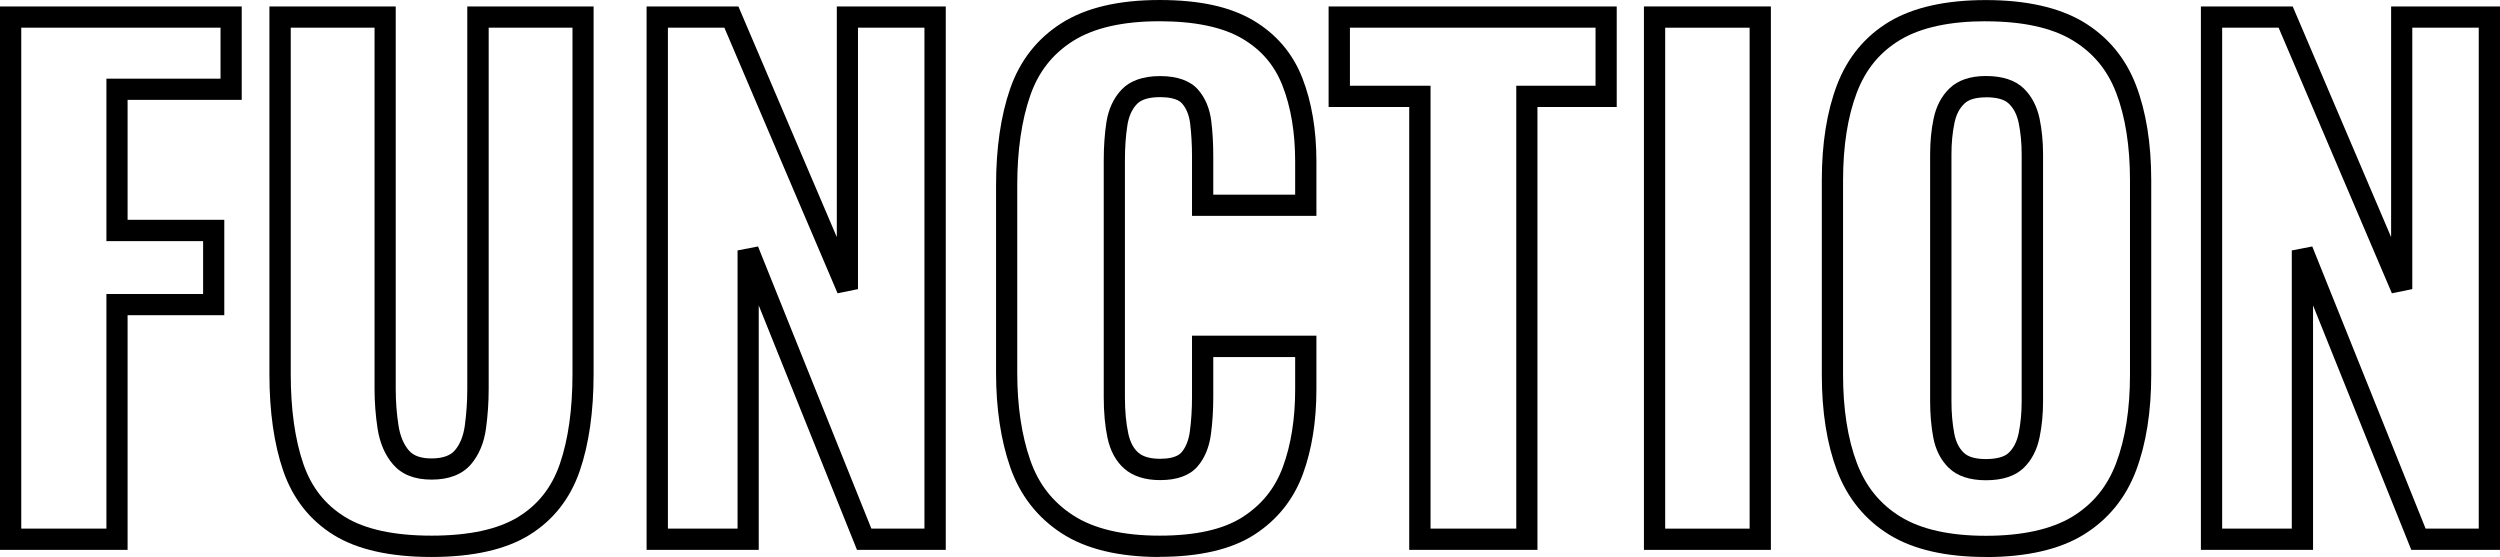 <svg xmlns="http://www.w3.org/2000/svg" id="Ebene_2" data-name="Ebene 2" viewBox="0 0 352.89 78.62"><g id="Ebene_1-2" data-name="Ebene 1"><g><path d="m18.02,77.62H0V.91h34.12v13.19h-16.11v16.93h13.65v13.46h-13.65v33.12Zm-15.02-3h12.02v-33.12h13.65v-7.46h-13.65V11.1h16.11V3.91H3v70.71Z"></path><path d="m60.92,78.62c-5.84,0-10.48-1.04-13.8-3.09-3.38-2.09-5.78-5.14-7.14-9.07-1.29-3.75-1.95-8.34-1.95-13.64V.91h17.83v54.01c0,1.74.13,3.47.39,5.14.23,1.47.72,2.66,1.47,3.53.65.75,1.69,1.12,3.19,1.12s2.63-.37,3.28-1.12c.74-.86,1.22-2.04,1.42-3.5.23-1.69.35-3.43.35-5.16V.91h17.83v51.91c0,5.3-.66,9.88-1.95,13.64-1.35,3.93-3.75,6.98-7.14,9.07-3.32,2.05-7.96,3.09-13.8,3.09ZM41.04,3.91v48.91c0,4.97.6,9.23,1.78,12.66,1.14,3.3,3.06,5.75,5.88,7.49,2.84,1.75,6.95,2.64,12.22,2.64s9.38-.89,12.23-2.64c2.82-1.74,4.74-4.19,5.88-7.49,1.18-3.44,1.78-7.7,1.78-12.66V3.91h-11.83v51.01c0,1.87-.13,3.75-.38,5.57-.28,2.04-1,3.74-2.12,5.05-1.23,1.43-3.1,2.16-5.55,2.16s-4.23-.73-5.46-2.16c-1.12-1.3-1.85-2.99-2.17-5.02-.28-1.82-.43-3.71-.43-5.6V3.91h-11.83Z"></path><path d="m133.49,77.62h-12.52l-13.87-34.51v34.51h-15.83V.91h12.96l13.89,32.56V.91h15.38v76.71Zm-10.5-3h7.5V3.91h-9.38v36.9l-2.88.59L102.25,3.91h-7.97v70.71h9.83v-39.27l2.89-.56,16,39.83Z"></path><path d="m163.66,78.62c-5.73,0-10.37-1.12-13.78-3.33-3.46-2.24-5.91-5.39-7.29-9.37-1.32-3.81-1.99-8.28-1.99-13.28v-26.48c0-5.24.67-9.83,1.99-13.64,1.38-3.98,3.84-7.11,7.31-9.29,3.41-2.15,8.04-3.23,13.76-3.23s9.96.96,13.18,2.84c3.29,1.93,5.65,4.69,7.01,8.21,1.31,3.38,1.97,7.33,1.97,11.73v7.69h-17.56v-8.42c0-1.62-.09-3.17-.26-4.6-.15-1.19-.52-2.12-1.14-2.84-.64-.74-2.04-.9-3.1-.9-1.56,0-2.66.33-3.28.98-.71.75-1.14,1.73-1.34,2.98-.23,1.46-.35,3.11-.35,4.91v33.49c0,1.95.16,3.66.47,5.1.26,1.22.74,2.14,1.43,2.73.66.57,1.69.86,3.07.86,1.02,0,2.36-.16,3.01-.9.62-.71,1.02-1.72,1.19-2.99.2-1.51.3-3.13.3-4.8v-8.69h17.56v7.6c0,4.46-.64,8.48-1.91,11.94-1.32,3.6-3.64,6.49-6.88,8.57-3.21,2.06-7.71,3.11-13.37,3.11Zm0-75.62c-5.15,0-9.24.93-12.17,2.77-2.91,1.83-4.9,4.36-6.07,7.73-1.21,3.49-1.83,7.75-1.83,12.66v26.48c0,4.66.62,8.8,1.83,12.29,1.17,3.38,3.16,5.94,6.09,7.83,2.92,1.89,7.01,2.85,12.15,2.85s9.03-.88,11.75-2.63c2.71-1.75,4.57-4.06,5.68-7.08,1.15-3.13,1.73-6.8,1.73-10.9v-4.6h-11.56v5.69c0,1.81-.11,3.56-.33,5.2-.25,1.87-.89,3.4-1.9,4.56-1.11,1.28-2.89,1.92-5.27,1.92-2.12,0-3.82-.54-5.04-1.6-1.19-1.03-1.99-2.5-2.39-4.36-.35-1.64-.53-3.57-.53-5.73V22.61c0-1.95.13-3.76.38-5.37.29-1.84,1-3.38,2.12-4.57,1.2-1.28,3.04-1.93,5.46-1.93s4.25.65,5.36,1.92c1.02,1.17,1.64,2.66,1.86,4.44.19,1.55.28,3.21.28,4.96v5.42h11.56v-4.69c0-4.04-.59-7.62-1.77-10.65-1.13-2.92-3-5.11-5.73-6.71-2.76-1.61-6.68-2.43-11.66-2.43Z"></path><path d="m217.03,77.62h-18.11V15.1h-11.38V.91h40.67v14.19h-11.19v62.52Zm-15.11-3h12.11V12.1h11.19V3.91h-34.67v8.19h11.38v62.52Z"></path><path d="m249.97,77.62h-17.92V.91h17.92v76.71Zm-14.92-3h11.92V3.91h-11.92v70.71Z"></path><path d="m280.32,78.62c-5.66,0-10.24-1.05-13.62-3.13-3.43-2.11-5.92-5.16-7.4-9.07-1.42-3.76-2.14-8.3-2.14-13.5v-27.48c0-5.2.72-9.72,2.15-13.46,1.48-3.88,3.98-6.89,7.41-8.94,3.38-2.01,7.95-3.03,13.6-3.03s10.33,1.04,13.74,3.08c3.46,2.08,5.97,5.08,7.45,8.94,1.42,3.71,2.15,8.22,2.15,13.41v27.48c0,5.19-.72,9.73-2.14,13.5-1.48,3.91-3.99,6.97-7.45,9.08-3.41,2.08-8.04,3.13-13.75,3.13Zm0-75.62c-5.1,0-9.16.88-12.06,2.61-2.88,1.72-4.89,4.15-6.15,7.44-1.29,3.39-1.95,7.56-1.95,12.39v27.48c0,4.83.66,9.02,1.95,12.44,1.26,3.32,3.27,5.8,6.16,7.58,2.9,1.78,6.95,2.69,12.05,2.69s9.25-.91,12.19-2.69c2.92-1.78,4.95-4.26,6.2-7.58,1.29-3.42,1.95-7.61,1.95-12.44v-27.48c0-4.82-.66-8.98-1.95-12.34-1.25-3.26-3.28-5.69-6.2-7.44-2.93-1.76-7.04-2.65-12.2-2.65Zm0,64.79c-2.28,0-4.04-.59-5.23-1.74-1.13-1.09-1.88-2.56-2.21-4.36-.29-1.57-.43-3.27-.43-5.05V21.79c0-1.8.16-3.49.49-5.04.36-1.75,1.12-3.19,2.25-4.28,1.2-1.16,2.93-1.74,5.14-1.74,2.33,0,4.12.59,5.32,1.74,1.13,1.09,1.88,2.53,2.25,4.28.32,1.55.49,3.24.49,5.04v34.85c0,1.79-.16,3.5-.49,5.08-.36,1.78-1.12,3.24-2.25,4.33-1.19,1.15-2.98,1.74-5.32,1.74Zm0-54.05c-1.41,0-2.44.3-3.05.9-.7.67-1.15,1.57-1.39,2.73-.28,1.35-.42,2.84-.42,4.43v34.85c0,1.6.13,3.12.39,4.51.22,1.18.66,2.08,1.34,2.74.62.6,1.67.9,3.14.9s2.62-.3,3.23-.9c.69-.67,1.15-1.58,1.39-2.77.28-1.38.42-2.89.42-4.48V21.79c0-1.59-.14-3.08-.42-4.43-.24-1.17-.7-2.06-1.39-2.73-.62-.6-1.7-.9-3.23-.9Z"></path><path d="m352.89,77.62h-12.52l-13.87-34.51v34.51h-15.83V.91h12.96l13.89,32.56V.91h15.38v76.71Zm-10.5-3h7.5V3.91h-9.38v36.9l-2.88.59-15.99-37.49h-7.97v70.71h9.83v-39.27l2.89-.56,16,39.83Z"></path></g></g></svg>